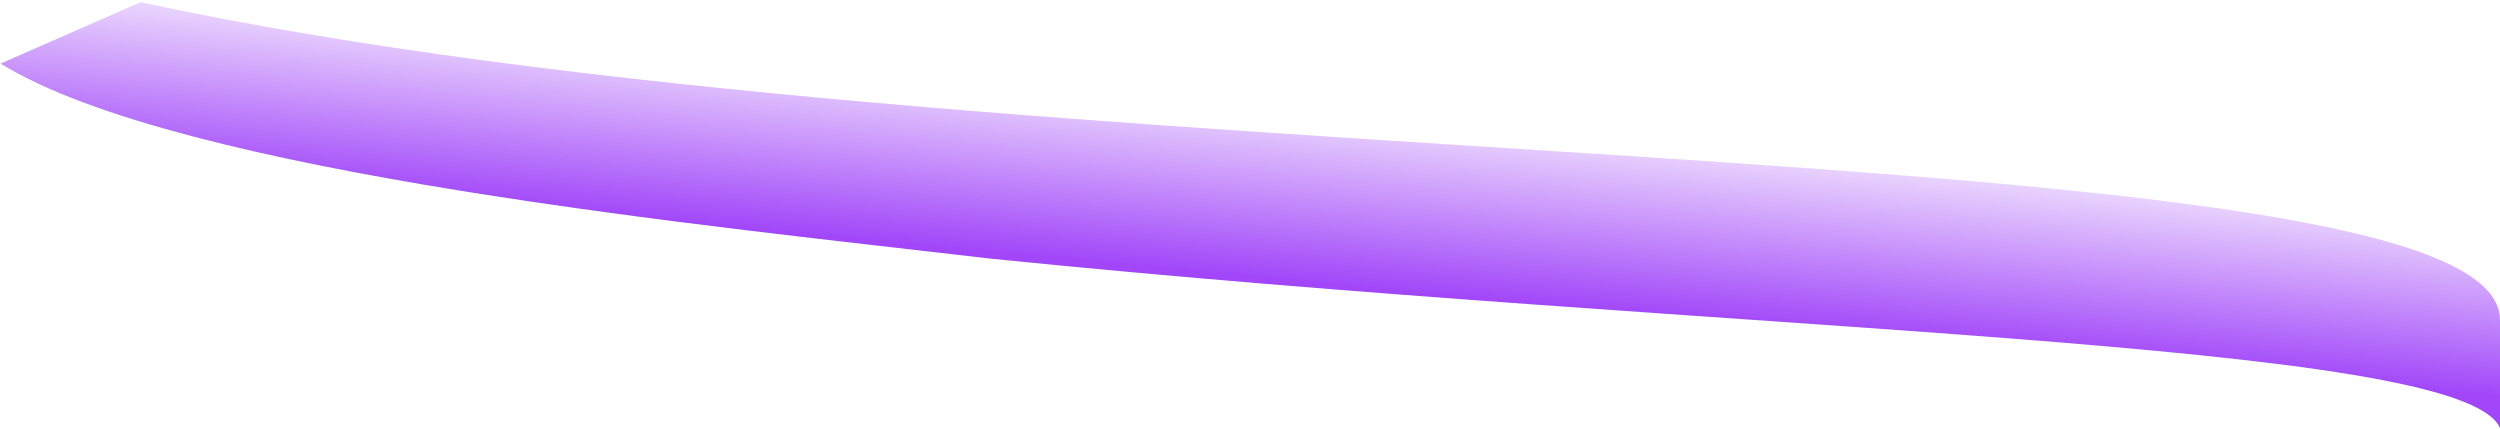 <svg xmlns="http://www.w3.org/2000/svg" width="781" height="134" viewBox="0 0 781 134" fill="none">
  <path d="M781 99.91C781 38.497 310.789 58.557 43.968 0.664L0.169 19.864C56.553 54.601 223.695 70.711 309.279 80.779C541.364 104.441 768.918 105.951 781 133.711V99.91Z" fill="url(#paint0_linear_32440_195074)"/>
  <defs>
    <linearGradient id="paint0_linear_32440_195074" x1="521.226" y1="9.293" x2="512.668" y2="98.472" gradientUnits="userSpaceOnUse">
      <stop offset="0.246" stop-color="#A146F9" stop-opacity="0"/>
      <stop offset="1" stop-color="#A146F9"/>
    </linearGradient>
  </defs>
</svg>
